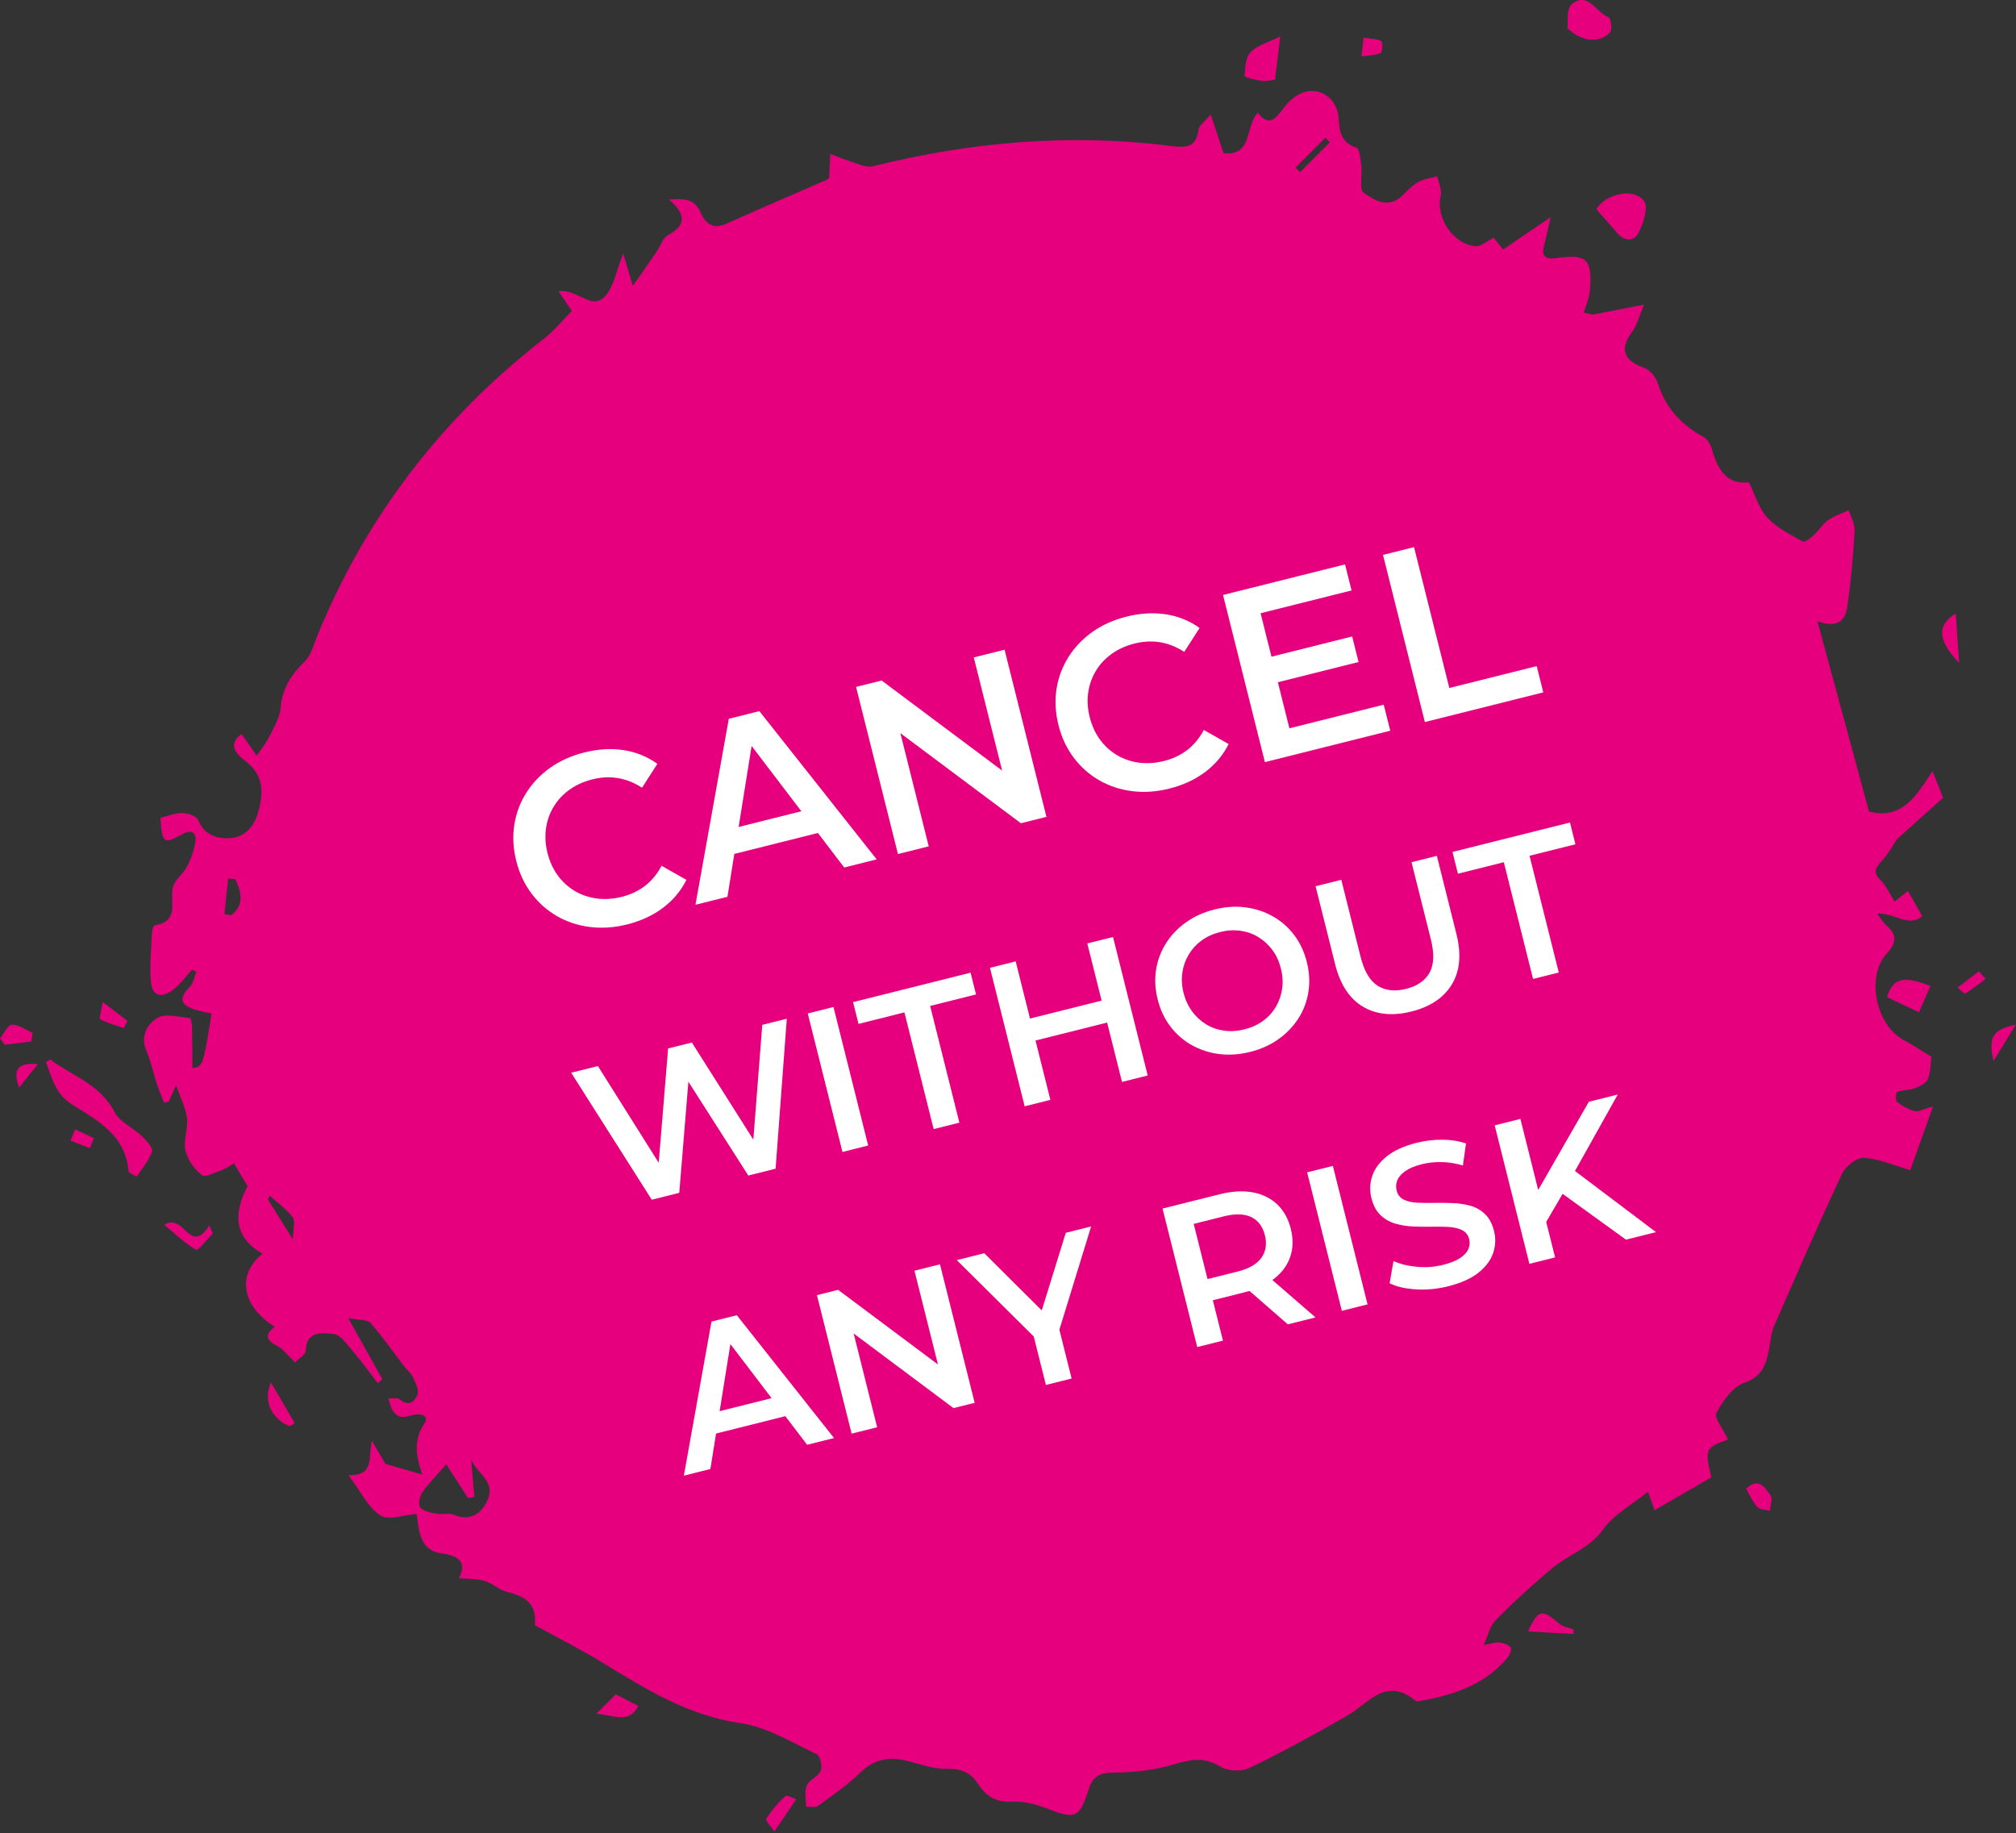 <?xml version="1.0" encoding="UTF-8" standalone="no"?>
<!DOCTYPE svg PUBLIC "-//W3C//DTD SVG 1.1//EN" "http://www.w3.org/Graphics/SVG/1.1/DTD/svg11.dtd">
<svg width="100%" height="100%" viewBox="0 0 860 782" version="1.1" xmlns="http://www.w3.org/2000/svg" xmlns:xlink="http://www.w3.org/1999/xlink" xml:space="preserve" xmlns:serif="http://www.serif.com/" style="fill-rule:evenodd;clip-rule:evenodd;stroke-linejoin:round;stroke-miterlimit:2;">
    <rect x="0" y="0" width="860" height="782" fill="#333333" stroke="none"/>
    <g id="Design">
        <path d="M800.78,389.72C802.57,392.03 803.49,393.72 804.83,394.86C809.26,398.78 809.11,402.19 805,406.59C795.9,416.32 800.1,437.11 812,443.59C815.74,445.59 819.29,447.98 823.9,450.78C823.61,452.96 823.69,456.95 822.37,460.41C821.67,462.23 818.67,463.49 816.45,464.33C814.23,465.17 811.55,464.91 809.31,465.76C808.77,465.96 808.5,469.4 809.22,469.97C811.446,471.78 814.004,473.139 816.75,473.97C818.27,474.4 820.26,473.15 824.62,471.97C820.73,482.86 817.49,491.89 814.89,499.16C807.74,497.09 801.54,494.27 795.19,493.91C792.12,493.73 787.3,497.49 785.81,500.65C775.75,522.13 766.3,543.9 756.81,565.65C755.53,568.65 755.34,572.02 754.71,575.24C753.45,581.74 752.06,587.12 744.1,589.87C739.1,591.6 734.92,597.66 732.19,602.75C731.12,604.75 734.99,609.43 737.13,614C735.22,615 730.19,616 728.96,618.78C727.54,621.94 729.47,626.6 729.96,630.24L705.78,644.24C705.38,643.08 704.48,640.54 703.01,636.34C696.23,641.85 688.4,646.02 683.79,652.5C678.15,660.43 669.54,663 662.73,668.5C654.046,675.695 645.732,683.325 637.82,691.36C635.62,693.55 634.95,697.27 632.93,701.73C636.51,701.09 638.1,700.44 639.57,700.64C641.29,700.87 643.33,701.45 644.39,702.64C644.95,703.26 644.14,705.83 643.24,706.93C633.38,718.87 619.7,723.2 605.16,725.7C604.606,725.777 604.043,725.637 603.59,725.31C591.05,715.13 583.72,726.75 574.59,731.94C561,739.74 547.12,747.34 533,754.18C529.64,755.8 523.77,755.54 520.62,753.61C513.77,749.4 508.02,750.43 500.86,752.61C492.62,755.15 483.64,756.05 474.97,756.16C468.97,756.24 466.15,757.77 464.33,763.54C460.51,775.69 458.55,776.1 446.85,771.54C442.07,769.7 436.66,768.26 431.65,768.54C424.83,768.97 420.5,766.02 417.27,761.03C413.86,755.75 409.65,754.39 403.47,754.53C397.91,754.65 392.29,752.41 386.72,751.09C379.3,749.33 372.96,750.35 367.12,756.04C361.64,761.37 355.25,765.8 349.04,770.31C347.85,771.18 345.61,770.6 343.86,770.69C343.86,767.69 343.04,764.25 344.13,761.69C345.22,759.13 349.13,757.85 350.13,755.34C350.91,753.45 349.83,748.96 348.35,748.27C337.72,743.27 327.11,736.67 315.85,735.04C293.34,731.79 275.25,720.34 256.68,709.04C247.54,703.45 237.92,698.64 228.15,693.28C228.83,685.1 225.58,681.28 216.42,679.1C213.02,678.3 210.15,675.4 206.76,674.4C203.37,673.4 199.63,673.57 195.76,673.2C199.1,666.73 196.26,663.71 188.3,662.62C178.94,661.34 178.77,653.02 177.74,645.81C172.39,646.2 165.79,648.72 162.29,646.46C157.02,643.05 153.93,636.29 148.64,629.27C159.87,629.51 156.98,622.08 158.64,614.6L164.41,624.44L180.11,629C177.45,621.15 176.23,614.25 181.11,607.09C183.4,603.75 178.89,602.58 175.53,603.76C169.38,605.91 167.02,602.67 165.74,596.55C167.6,596.63 169.52,596.12 170.37,596.85C174.13,600.13 176.95,598.07 178.08,594.85C178.79,592.85 177.22,589.79 176.14,587.45C175.33,585.72 173.61,584.45 172.41,582.87C167.66,576.66 163.21,570.19 158.05,564.35C156.69,562.81 153.18,563.18 148.56,562.25L163.12,588.39C162.46,588.92 161.8,589.45 161.12,589.97C157.56,585.37 154.12,580.64 150.37,576.22C148.01,573.46 145.25,569.38 142.37,569.1C137.69,568.66 130.72,567.3 130.44,576.21C130.39,577.9 127.44,579.51 125.83,581.15C124.48,579.77 123.17,578.34 121.77,577.01C120.823,575.909 119.705,574.967 118.46,574.22C113.87,572.1 112.46,569.52 117.19,565.97C103.33,557.36 100.69,543.82 111.96,534.83C99.47,527.53 99.62,517.3 105.62,506.04L99.79,496.24C98.284,497.31 96.68,498.234 95,499C92,500.06 87.62,502.41 86.1,501.25C82.685,498.595 80.226,494.897 79.1,490.72C78.1,486.43 80.31,481.5 79.76,477.02C79.21,472.54 77,468.39 75.09,462.9C73.83,465.76 72.93,467.81 72.02,469.9L70,470.4C69,467.76 67.81,465.16 66.93,462.47C65.38,457.76 64.42,452.8 62.45,448.28C59.63,441.82 62.99,436.66 67.27,434.15C70.69,432.15 76.37,433.89 81.02,434.28C81.44,434.28 81.9,436.66 81.93,437.95C82.06,443.81 82.05,449.68 82.09,455.61C86.6,454.97 86.6,454.97 90.25,432.34C87.694,431.877 85.167,431.269 82.68,430.52C76.68,428.41 76.43,425.52 81,420.94C82.5,419.41 82.88,416.78 83.77,414.65L81.94,413.65C79.37,416.45 77.11,419.65 74.17,421.98C69.55,425.68 64.95,425.67 64.36,418.63C63.77,411.59 64.54,404.63 64.83,397.63C64.83,396.63 65.48,394.78 66.03,394.7C76.89,392.99 72.21,384.36 73.79,378.35C74.61,375.2 78.11,372.84 79.67,369.76C81.542,366.362 82.791,362.657 83.36,358.82C83.79,354.56 81.24,353.91 77.56,355.96C69.84,360.26 69.08,359.68 68.45,348.86C71.39,348.13 74.45,346.76 77.59,346.8C79.99,346.8 83.85,348.04 84.52,349.72C87.17,356.49 93.15,357.98 98.52,357.51C104.23,357 108.36,352.87 110.16,346.36C112.56,337.64 112.44,330.49 104.53,324.51C100.65,321.58 97.03,317.51 103.04,313.09L109.54,322.37C111.75,319.05 113.54,316.93 114.69,314.51C116.69,310.45 119.35,306.3 119.69,302.01C120.42,293.63 124.27,287.68 130.1,282.01C132.83,279.36 133.85,274.85 135.39,271.09C156.2,220.27 188.56,178.32 231.84,144.62C236.42,141.06 240.17,136.43 243.95,132.62L238.22,124.23C246.84,123.16 252.41,132.92 258.33,126.13C261.89,122.05 262.84,115.69 265.84,108.13L269.98,121.93C273.98,116.21 276.98,111.93 279.98,107.53C281.65,105.09 282.65,101.53 284.98,100.3C292.57,96.15 292.86,91.47 285.35,85.11C292.44,84.55 296.48,85.11 298.89,90.68C300.89,95.24 304.08,98.05 309.89,95.42C324,89 338.33,83 352.58,76.73C353.52,76.32 354.22,75.36 353.7,75.82C353.92,71.45 354.06,68.51 354.2,65.58C356.95,66.65 359.64,67.9 362.45,68.73C365.75,69.73 369.45,71.65 372.45,70.91C414.04,60.5 456.06,56.91 498.69,62.16C504.85,62.91 510.23,63.72 511.29,55.25C511.51,53.51 513.81,52.03 516.48,48.85C518.57,55.17 520.14,59.85 521.95,65.37C534.65,66.73 530.95,53.72 536.6,48.07C541.14,54.07 543.97,51 547.6,46.07C553.39,38.23 561.45,36.62 567.21,41.79C569.409,43.989 570.753,46.901 571,50C571.4,55.81 571.83,60.72 578.62,63C580.04,63.48 580.35,68 580.7,70.79C581.19,74.72 579.7,80.79 581.77,82.23C586.26,85.43 592.22,89.18 598.11,83.49C600.26,81.42 602.36,79.11 604.91,77.68C607.46,76.25 610.34,75.97 613.09,75.17C613.65,77.91 615.17,80.88 614.6,83.36C612.32,93.36 620.24,104.22 629.46,105.03C631.6,105.21 633.95,103.03 637.15,101.4L641.22,106.4L661.5,92.61C660.43,97.27 659.68,101.05 658.68,104.77C657.36,109.62 659.68,110.7 663.86,110.1C676.86,108.24 679.35,110.5 678.24,123.8C677.97,127.04 676.53,130.19 675.62,133.38L679.43,134.22L701.35,129.92C699.15,135.08 698.35,138.74 696.26,141.5C690.8,148.84 692.54,153.8 701.34,156.88C703.84,157.76 706.43,160.94 707.26,163.6C710.53,174.16 717.38,181.24 726.79,186.48C728.47,187.42 729.79,189.85 730.34,191.85C733.29,202.3 737.97,206.62 746.08,205.76C748.59,210.82 750.22,216.76 753.92,220.76C757.92,225.16 763.76,227.98 769.07,231.03C769.84,231.47 772.28,229.61 773.58,228.41C775.78,226.41 777.41,223.61 779.81,221.91C782.45,220.04 785.7,219.02 788.68,217.63C789.56,220.63 791.33,223.63 791.16,226.57C790.55,237.11 789.62,247.67 788.16,258.12C787.4,263.46 785.16,268.5 775.3,265.04L797.3,346.19C811.58,349.78 817.44,339.42 824.38,328.96C826.2,333.51 827.44,336.6 828.92,340.31L809.22,358C807.83,360 805.64,364.22 802.51,367.52C799.6,370.6 799.2,372.52 802.37,375.6C804.71,377.92 806.09,381.23 808.2,384.6L813.91,380.02L820,390.81C814,395.81 808.2,389.25 800.78,389.72ZM190.36,624.67C186.21,629.44 182.79,632.83 180.09,636.72C178.95,638.36 178.32,641.97 179.29,643.06C180.76,644.72 183.77,645.25 186.23,645.72C188.69,646.19 191.45,645.25 193.58,646.14C200.19,648.89 205.35,646.21 208.1,639.56C211.41,631.56 203.15,628.41 200.95,622.47L202.37,638.53L199.66,639.06C197,634.92 194.31,630.77 190.36,624.67ZM567.31,60.67L565.37,58.76L552.64,71.51L554.64,73.42L567.31,60.67ZM100.4,375.05L97.32,374.73C96.793,379.817 96.267,384.903 95.74,389.99L98.59,390.42C104.27,386.22 103,380.76 100.4,375.05ZM124.93,528.72C125,524.26 126.08,520.89 124.86,519.27C122.2,515.73 118.36,513.09 115.01,510.08L114.35,511.71L124.93,528.72Z" style="fill:rgb(230,0,126);fill-rule:nonzero;"/>
        <path d="M19.56,453C20.98,452.26 21.34,452 21.43,452C30.86,459 42.82,462.56 48.82,474.3C51.04,478.62 56.82,481.06 60.58,484.7C62.48,486.52 65.34,489.65 64.83,491.23C63.56,495.11 60.58,498.44 58.29,501.98C57.07,501.17 54.85,500.44 54.78,499.54C53.7,484.33 41.48,477.9 31,471.32C23.31,466.53 22.31,459.85 19.56,453Z" style="fill:rgb(230,0,126);fill-rule:nonzero;"/>
        <path d="M681,89.28C684.56,82.84 697,79.72 701.33,85.79C703.25,88.48 701.06,95.29 698.97,99.32C696.88,103.35 692.74,102.86 689.61,99.12C687,96 684.32,93.07 681,89.28Z" style="fill:rgb(230,0,126);fill-rule:nonzero;"/>
        <path d="M668.62,12C668.98,9.6 668.13,3.8 670.48,1.83C677.4,-3.97 680.89,5.39 686.21,7.35C687.16,7.69 687.86,12.61 686.82,13.78C682.79,18.38 674.92,18.16 668.62,12Z" style="fill:rgb(230,0,126);fill-rule:nonzero;"/>
        <path d="M543.93,34C541.93,34.2 540,34.76 538.21,34.49C535.62,34.1 530.91,33.01 530.94,32.4C531.1,28.88 531.35,24.35 533.56,22.17C536.61,19.17 541.42,17.89 546.14,15.54C545.38,21.84 544.71,27.48 543.93,34Z" style="fill:rgb(230,0,126);fill-rule:nonzero;"/>
        <path d="M818.63,431.8L805,425.38C807.33,417.29 812,416.03 823.5,420.6C822,424.1 820.44,427.61 818.63,431.8Z" style="fill:rgb(230,0,126);fill-rule:nonzero;"/>
        <path d="M70.05,522.45C78.96,517.3 80.88,535.8 89.29,522.72L90.76,526.24C88.32,528.68 84.46,533.61 83.67,533.16C79,530.47 75,526.55 70.05,522.45Z" style="fill:rgb(230,0,126);fill-rule:nonzero;"/>
        <path d="M272.27,727.7C268.51,735.51 261.95,731.7 254.4,731.03L262.68,722.75L272.27,727.7Z" style="fill:rgb(230,0,126);fill-rule:nonzero;"/>
        <path d="M671.22,697L651.86,695.95C656.13,686.49 657.74,686.23 665.14,692.62C666.73,693.99 669.21,694.31 671.28,695.12L671.22,697Z" style="fill:rgb(230,0,126);fill-rule:nonzero;"/>
        <path d="M123.7,608.44C116.2,605.56 111.93,597.82 115.59,589.71L125.68,607.05L123.7,608.44Z" style="fill:rgb(230,0,126);fill-rule:nonzero;"/>
        <path d="M834.31,261.72C834.77,268.5 835.19,274.67 835.75,282.81C826.45,273.18 826.2,266.53 834.31,261.72Z" style="fill:rgb(230,0,126);fill-rule:nonzero;"/>
        <path d="M339.67,767.53L330.35,781.25C329.15,779.44 326.41,776.66 326.91,775.82C329.152,772.228 331.893,768.972 335.05,766.15C335.69,765.56 338.29,767.08 339.67,767.53Z" style="fill:rgb(230,0,126);fill-rule:nonzero;"/>
        <path d="M0,443C1.68,440.91 3.33,437.15 5.05,437.12C8,437 11,439.31 13.9,440.61C13.72,441.83 13.53,443.06 13.35,444.28L2,445.67L0,443Z" style="fill:rgb(230,0,126);fill-rule:nonzero;"/>
        <path d="M744.87,635.05C750.34,629.85 752.99,634.74 755.3,637.92C756.3,639.31 755.18,642.24 755.02,644.47C753.2,643.98 750.79,644.04 749.69,642.88C747.77,640.84 746.64,638.05 744.87,635.05Z" style="fill:rgb(230,0,126);fill-rule:nonzero;"/>
        <path d="M859.89,437.15L850.38,452.6C848.05,442.4 850.12,439.1 859.89,437.15Z" style="fill:rgb(230,0,126);fill-rule:nonzero;"/>
        <path d="M581.72,16.07C584.97,16.6 587.47,16.49 589.27,17.56C589.99,17.99 589.69,22.33 588.92,22.64C586.44,23.64 583.52,23.64 580.77,24.07C581,21.92 581.28,19.78 581.72,16.07Z" style="fill:rgb(230,0,126);fill-rule:nonzero;"/>
        <path d="M52.81,438.55C49.43,437.38 45.9,436.5 42.81,434.81C42.18,434.47 43.26,431.04 43.81,427.41L54.41,435.53C53.85,436.53 53.33,437.54 52.81,438.55Z" style="fill:rgb(230,0,126);fill-rule:nonzero;"/>
        <path d="M847,417.54C844.239,419.785 841.365,421.888 838.39,423.84C837.95,424.11 836.18,422.21 835.02,421.31L844.18,414.31L847,417.54Z" style="fill:rgb(230,0,126);fill-rule:nonzero;"/>
        <path d="M38.34,489.76L30.06,486.59L32.06,481.75L40.06,485.5L38.34,489.76Z" style="fill:rgb(230,0,126);fill-rule:nonzero;"/>
        <path d="M8.17,463.93C5.33,456.39 7.41,453.13 16.17,453.93L8.17,463.93Z" style="fill:rgb(230,0,126);fill-rule:nonzero;"/>
        <g transform="matrix(0.97,-0.243,0.243,0.97,224.67,403.99)">
            <path d="M43.89,1.05C38.29,1.05 33.093,0.122 28.298,-1.733C23.503,-3.588 19.338,-6.213 15.803,-9.608C12.268,-13.003 9.52,-17.01 7.56,-21.63C5.6,-26.25 4.62,-31.29 4.62,-36.75C4.62,-42.21 5.6,-47.25 7.56,-51.87C9.52,-56.49 12.285,-60.498 15.855,-63.893C19.425,-67.288 23.59,-69.913 28.35,-71.768C33.11,-73.623 38.325,-74.55 43.995,-74.55C50.015,-74.55 55.51,-73.518 60.48,-71.453C65.45,-69.388 69.65,-66.325 73.08,-62.265L64.26,-53.97C61.6,-56.84 58.625,-58.993 55.335,-60.428C52.045,-61.863 48.475,-62.58 44.625,-62.58C40.775,-62.58 37.258,-61.95 34.073,-60.69C30.888,-59.43 28.123,-57.645 25.778,-55.335C23.433,-53.025 21.613,-50.295 20.318,-47.145C19.023,-43.995 18.375,-40.53 18.375,-36.75C18.375,-32.97 19.023,-29.505 20.318,-26.355C21.613,-23.205 23.433,-20.475 25.778,-18.165C28.123,-15.855 30.888,-14.07 34.073,-12.81C37.258,-11.55 40.775,-10.92 44.625,-10.92C48.475,-10.92 52.045,-11.638 55.335,-13.073C58.625,-14.508 61.6,-16.695 64.26,-19.635L73.08,-11.235C69.65,-7.245 65.45,-4.2 60.48,-2.1C55.51,0 49.98,1.05 43.89,1.05Z" style="fill:white;fill-rule:nonzero;"/>
            <g transform="matrix(1,0,0,1,74.76,0)">
                <path d="M-0.525,0L32.55,-73.5L45.99,-73.5L79.17,0L64.89,0L36.435,-66.255L41.895,-66.255L13.545,0L-0.525,0ZM14.7,-17.01L18.375,-27.72L58.065,-27.72L61.74,-17.01L14.7,-17.01Z" style="fill:white;fill-rule:nonzero;"/>
                <path d="M88.515,0L88.515,-73.5L99.75,-73.5L145.845,-16.905L140.28,-16.905L140.28,-73.5L153.825,-73.5L153.825,0L142.59,0L96.495,-56.595L102.06,-56.595L102.06,0L88.515,0Z" style="fill:white;fill-rule:nonzero;"/>
                <path d="M207.585,1.05C201.985,1.05 196.788,0.122 191.993,-1.733C187.198,-3.588 183.033,-6.213 179.498,-9.608C175.963,-13.003 173.215,-17.01 171.255,-21.63C169.295,-26.25 168.315,-31.29 168.315,-36.75C168.315,-42.21 169.295,-47.25 171.255,-51.87C173.215,-56.49 175.98,-60.498 179.55,-63.893C183.12,-67.288 187.285,-69.913 192.045,-71.768C196.805,-73.623 202.02,-74.55 207.69,-74.55C213.71,-74.55 219.205,-73.518 224.175,-71.453C229.145,-69.388 233.345,-66.325 236.775,-62.265L227.955,-53.97C225.295,-56.84 222.32,-58.993 219.03,-60.428C215.74,-61.863 212.17,-62.58 208.32,-62.58C204.47,-62.58 200.953,-61.95 197.767,-60.69C194.583,-59.43 191.818,-57.645 189.473,-55.335C187.128,-53.025 185.308,-50.295 184.012,-47.145C182.718,-43.995 182.07,-40.53 182.07,-36.75C182.07,-32.97 182.718,-29.505 184.012,-26.355C185.308,-23.205 187.128,-20.475 189.473,-18.165C191.818,-15.855 194.583,-14.07 197.767,-12.81C200.953,-11.55 204.47,-10.92 208.32,-10.92C212.17,-10.92 215.74,-11.638 219.03,-13.073C222.32,-14.508 225.295,-16.695 227.955,-19.635L236.775,-11.235C233.345,-7.245 229.145,-4.2 224.175,-2.1C219.205,0 213.675,1.05 207.585,1.05Z" style="fill:white;fill-rule:nonzero;"/>
                <path d="M262.5,-42.945L299.04,-42.945L299.04,-31.71L262.5,-31.71L262.5,-42.945ZM263.55,-11.445L305.025,-11.445L305.025,0L249.9,0L249.9,-73.5L303.555,-73.5L303.555,-62.055L263.55,-62.055L263.55,-11.445Z" style="fill:white;fill-rule:nonzero;"/>
                <path d="M320.25,0L320.25,-73.5L333.9,-73.5L333.9,-11.55L372.33,-11.55L372.33,0L320.25,0Z" style="fill:white;fill-rule:nonzero;"/>
            </g>
            <g transform="matrix(1,0,0,1,3.04,117.52)">
                <path d="M22.533,0L2.349,-60.9L14.094,-60.9L32.103,-5.829L26.274,-5.829L44.979,-60.9L55.419,-60.9L73.602,-5.829L67.947,-5.829L86.391,-60.9L97.179,-60.9L76.995,0L64.989,0L48.372,-49.677L51.504,-49.677L34.626,0L22.533,0Z" style="fill:white;fill-rule:nonzero;"/>
            </g>
            <g transform="matrix(1,0,0,1,101.26,117.52)">
                <rect x="8.178" y="-60.9" width="11.31" height="60.9" style="fill:white;fill-rule:nonzero;"/>
                <path d="M48.285,0L48.285,-51.33L28.101,-51.33L28.101,-60.9L79.779,-60.9L79.779,-51.33L59.595,-51.33L59.595,0L48.285,0Z" style="fill:white;fill-rule:nonzero;"/>
                <path d="M131.109,-60.9L142.419,-60.9L142.419,0L131.109,0L131.109,-60.9ZM99.615,0L88.305,0L88.305,-60.9L99.615,-60.9L99.615,0ZM131.979,-26.1L98.658,-26.1L98.658,-35.757L131.979,-35.757L131.979,-26.1Z" style="fill:white;fill-rule:nonzero;"/>
                <path d="M187.311,0.87C182.555,0.87 178.176,0.087 174.174,-1.479C170.172,-3.045 166.692,-5.235 163.734,-8.047C160.776,-10.861 158.485,-14.167 156.861,-17.966C155.237,-21.765 154.425,-25.926 154.425,-30.45C154.425,-34.974 155.237,-39.136 156.861,-42.935C158.485,-46.734 160.776,-50.04 163.734,-52.853C166.692,-55.666 170.172,-57.855 174.174,-59.421C178.176,-60.987 182.526,-61.77 187.224,-61.77C191.98,-61.77 196.345,-60.987 200.318,-59.421C204.291,-57.855 207.756,-55.666 210.714,-52.853C213.672,-50.04 215.963,-46.734 217.587,-42.935C219.211,-39.136 220.023,-34.974 220.023,-30.45C220.023,-25.926 219.211,-21.75 217.587,-17.922C215.963,-14.094 213.672,-10.788 210.714,-8.004C207.756,-5.22 204.291,-3.045 200.318,-1.479C196.345,0.087 192.009,0.87 187.311,0.87ZM187.224,-9.048C190.298,-9.048 193.14,-9.57 195.75,-10.614C198.36,-11.658 200.622,-13.152 202.536,-15.094C204.45,-17.038 205.944,-19.3 207.016,-21.881C208.09,-24.462 208.626,-27.318 208.626,-30.45C208.626,-33.582 208.09,-36.439 207.016,-39.02C205.944,-41.601 204.45,-43.863 202.536,-45.805C200.622,-47.749 198.36,-49.242 195.75,-50.286C193.14,-51.33 190.298,-51.852 187.224,-51.852C184.15,-51.852 181.323,-51.33 178.741,-50.286C176.161,-49.242 173.899,-47.749 171.955,-45.805C170.013,-43.863 168.505,-41.601 167.431,-39.02C166.359,-36.439 165.822,-33.582 165.822,-30.45C165.822,-27.376 166.359,-24.534 167.431,-21.924C168.505,-19.314 169.998,-17.038 171.912,-15.094C173.826,-13.152 176.088,-11.658 178.698,-10.614C181.308,-9.57 184.15,-9.048 187.224,-9.048Z" style="fill:white;fill-rule:nonzero;"/>
            </g>
            <g transform="matrix(1,0,0,1,325.11,117.52)">
                <path d="M34.365,0.87C26.013,0.87 19.474,-1.479 14.747,-6.177C10.02,-10.875 7.656,-17.661 7.656,-26.535L7.656,-60.9L18.966,-60.9L18.966,-26.97C18.966,-20.706 20.315,-16.153 23.012,-13.311C25.708,-10.469 29.522,-9.048 34.452,-9.048C39.382,-9.048 43.181,-10.469 45.849,-13.311C48.517,-16.153 49.851,-20.706 49.851,-26.97L49.851,-60.9L60.987,-60.9L60.987,-26.535C60.987,-17.661 58.624,-10.875 53.897,-6.177C49.17,-1.479 42.659,0.87 34.365,0.87Z" style="fill:white;fill-rule:nonzero;"/>
            </g>
            <g transform="matrix(1,0,0,1,392.62,117.52)">
                <path d="M20.532,0L20.532,-51.33L0.348,-51.33L0.348,-60.9L52.026,-60.9L52.026,-51.33L31.842,-51.33L31.842,0L20.532,0Z" style="fill:white;fill-rule:nonzero;"/>
            </g>
            <g transform="matrix(1,0,0,1,10.69,235.03)">
                <path d="M-0.435,0L26.97,-60.9L38.106,-60.9L65.598,0L53.766,0L30.189,-54.897L34.713,-54.897L11.223,0L-0.435,0ZM12.18,-14.094L15.225,-22.968L48.111,-22.968L51.156,-14.094L12.18,-14.094Z" style="fill:white;fill-rule:nonzero;"/>
                <path d="M73.341,0L73.341,-60.9L82.65,-60.9L120.843,-14.007L116.232,-14.007L116.232,-60.9L127.455,-60.9L127.455,0L118.146,0L79.953,-46.893L84.564,-46.893L84.564,0L73.341,0Z" style="fill:white;fill-rule:nonzero;"/>
                <path d="M158.775,0L158.775,-24.099L161.298,-17.139L134.85,-60.9L146.943,-60.9L168.171,-25.665L161.385,-25.665L182.787,-60.9L193.923,-60.9L167.475,-17.139L170.085,-24.099L170.085,0L158.775,0Z" style="fill:white;fill-rule:nonzero;"/>
                <path d="M225.33,0L225.33,-60.9L250.386,-60.9C255.78,-60.9 260.406,-60.03 264.263,-58.29C268.12,-56.55 271.092,-54.056 273.18,-50.808C275.268,-47.56 276.312,-43.703 276.312,-39.237C276.312,-34.771 275.268,-30.929 273.18,-27.71C271.092,-24.49 268.12,-22.026 264.263,-20.315C260.406,-18.604 255.78,-17.748 250.386,-17.748L231.594,-17.748L236.64,-22.881L236.64,0L225.33,0ZM265.176,0L249.777,-22.098L261.87,-22.098L277.356,0L265.176,0ZM236.64,-21.663L231.594,-27.057L249.864,-27.057C254.852,-27.057 258.607,-28.13 261.13,-30.276C263.654,-32.422 264.915,-35.409 264.915,-39.237C264.915,-43.123 263.654,-46.11 261.13,-48.198C258.607,-50.286 254.852,-51.33 249.864,-51.33L231.594,-51.33L236.64,-56.898L236.64,-21.663Z" style="fill:white;fill-rule:nonzero;"/>
                <rect x="288.927" y="-60.9" width="11.31" height="60.9" style="fill:white;fill-rule:nonzero;"/>
                <path d="M335.559,0.87C330.803,0.87 326.25,0.188 321.9,-1.174C317.55,-2.538 314.099,-4.292 311.547,-6.438L315.462,-15.225C317.898,-13.311 320.914,-11.716 324.51,-10.44C328.106,-9.164 331.789,-8.526 335.559,-8.526C338.749,-8.526 341.33,-8.874 343.302,-9.57C345.274,-10.266 346.724,-11.209 347.652,-12.397C348.58,-13.587 349.044,-14.935 349.044,-16.443C349.044,-18.299 348.377,-19.793 347.043,-20.924C345.709,-22.055 343.984,-22.954 341.866,-23.621C339.75,-24.288 337.401,-24.911 334.819,-25.491C332.239,-26.071 329.658,-26.753 327.076,-27.536C324.496,-28.319 322.147,-29.334 320.029,-30.58C317.913,-31.828 316.187,-33.495 314.853,-35.583C313.519,-37.671 312.852,-40.339 312.852,-43.587C312.852,-46.893 313.737,-49.924 315.505,-52.679C317.275,-55.434 319.972,-57.637 323.596,-59.291C327.222,-60.944 331.818,-61.77 337.386,-61.77C341.04,-61.77 344.665,-61.306 348.261,-60.378C351.857,-59.45 354.989,-58.116 357.657,-56.376L354.09,-47.589C351.364,-49.213 348.551,-50.417 345.651,-51.2C342.751,-51.983 339.967,-52.374 337.299,-52.374C334.167,-52.374 331.63,-51.997 329.686,-51.243C327.744,-50.489 326.323,-49.503 325.423,-48.285C324.525,-47.067 324.075,-45.675 324.075,-44.109C324.075,-42.253 324.727,-40.76 326.032,-39.629C327.337,-38.498 329.049,-37.613 331.165,-36.975C333.283,-36.337 335.646,-35.713 338.256,-35.105C340.866,-34.496 343.462,-33.814 346.042,-33.06C348.624,-32.306 350.973,-31.32 353.089,-30.102C355.207,-28.884 356.917,-27.231 358.222,-25.143C359.527,-23.055 360.18,-20.416 360.18,-17.226C360.18,-13.978 359.296,-10.977 357.526,-8.222C355.758,-5.467 353.046,-3.262 349.392,-1.61C345.738,0.043 341.127,0.87 335.559,0.87Z" style="fill:white;fill-rule:nonzero;"/>
                <path d="M381.495,-14.355L380.886,-27.753L412.815,-60.9L425.517,-60.9L398.982,-32.712L392.718,-25.839L381.495,-14.355ZM371.403,0L371.403,-60.9L382.713,-60.9L382.713,0L371.403,0ZM413.859,0L390.543,-27.753L398.025,-36.018L427.083,0L413.859,0Z" style="fill:white;fill-rule:nonzero;"/>
            </g>
        </g>
    </g>
</svg>
